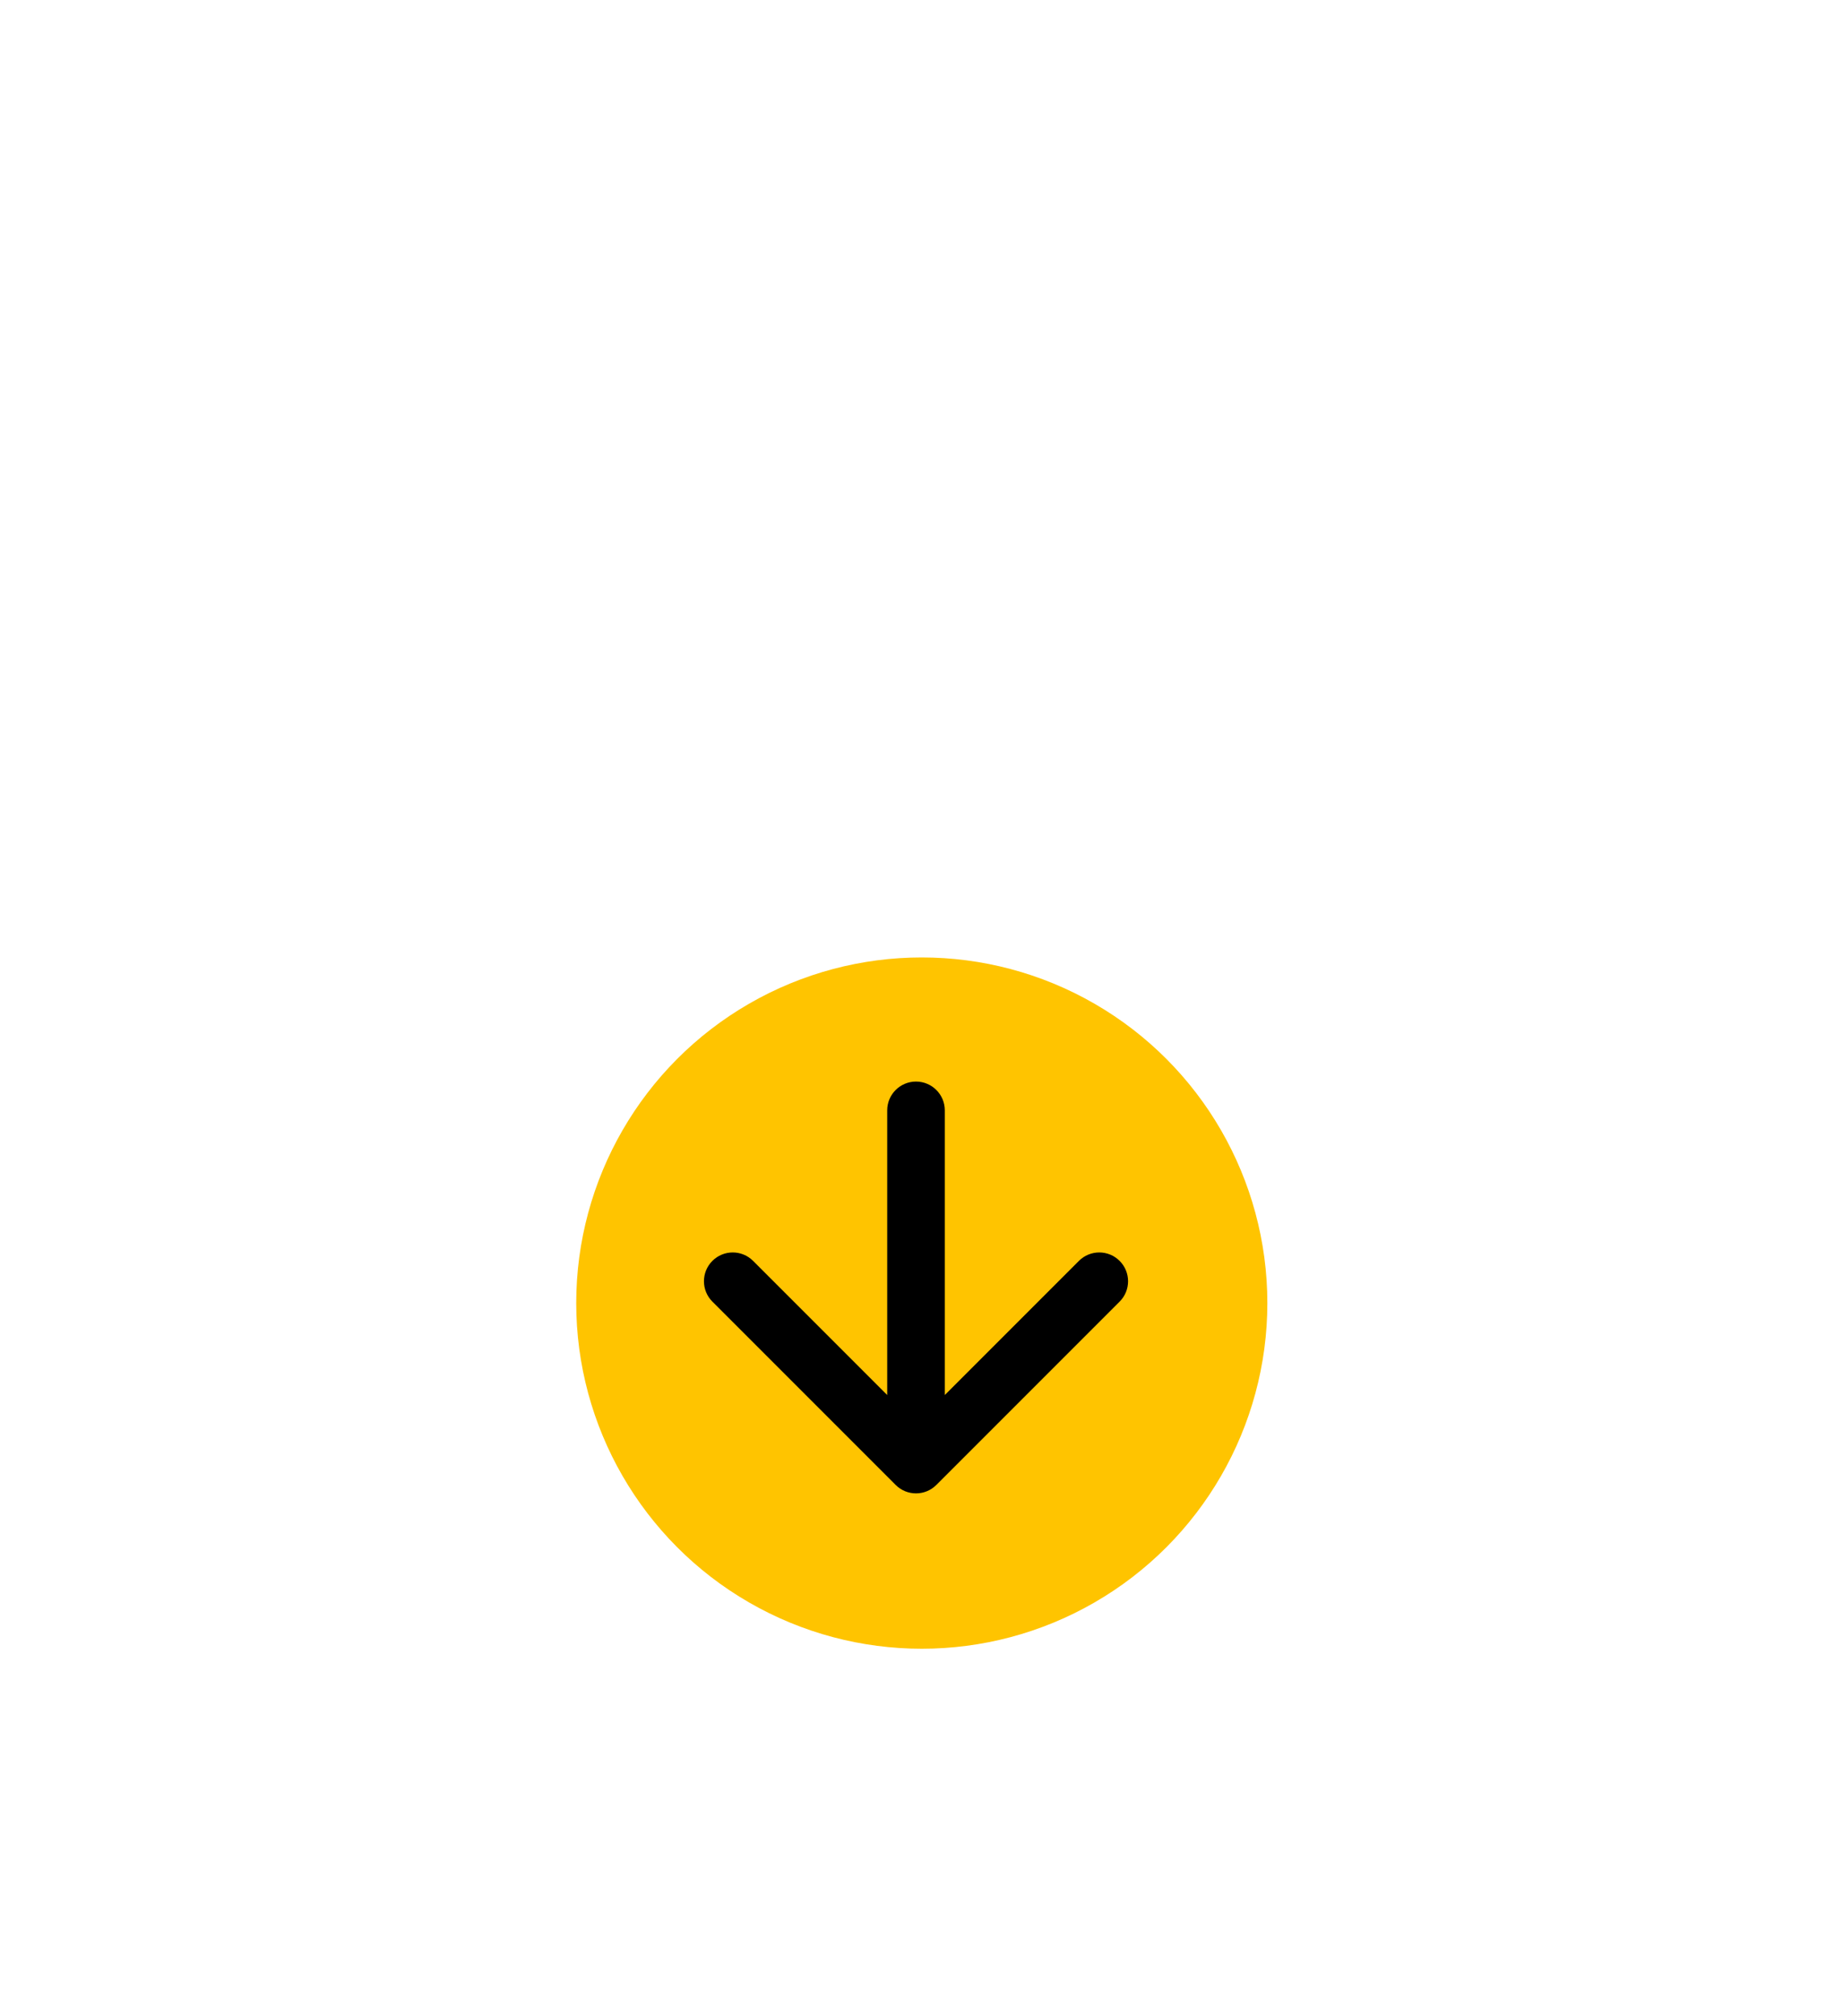 <svg width="64" height="70" viewBox="0 0 64 70" fill="none" xmlns="http://www.w3.org/2000/svg">
<g filter="url(#filter0_d_16_44698)">
<circle cx="32.01" cy="45.24" r="12" fill="#FFC400"/>
</g>
<path d="M30.508 64C29.288 63.756 28.049 63.584 26.854 63.254C19.505 61.22 14.055 54.649 13.354 47.047C12.912 42.47 14.167 37.892 16.879 34.179C19.591 30.467 23.572 27.881 28.066 26.911C38.511 24.61 48.955 31.805 50.522 42.378C52.024 52.52 45.364 61.846 35.278 63.711C34.69 63.82 34.096 63.9 33.503 63.993L30.508 64ZM15.758 45.223C15.76 49.533 17.471 53.666 20.516 56.716C23.561 59.767 27.691 61.485 32 61.495C36.299 61.488 40.42 59.781 43.465 56.747C46.51 53.712 48.231 49.597 48.252 45.298C48.259 40.988 46.556 36.852 43.517 33.796C40.477 30.74 36.35 29.015 32.04 28.998C27.732 28.997 23.598 30.704 20.546 33.745C17.494 36.787 15.772 40.914 15.758 45.223Z" fill="white"/>
<path d="M33.256 9.63C33.256 12.292 33.256 14.955 33.256 17.617C33.266 17.906 33.215 18.194 33.106 18.462C32.858 18.989 32.393 19.204 31.818 19.121C31.244 19.038 30.907 18.657 30.783 18.099C30.759 17.933 30.752 17.765 30.763 17.598C30.763 12.255 30.763 6.909 30.763 1.56C30.763 1.456 30.763 1.353 30.763 1.248C30.808 0.531 31.316 0.014 31.987 0C32.154 -0.003 32.32 0.027 32.475 0.089C32.63 0.151 32.771 0.244 32.889 0.362C33.008 0.48 33.101 0.621 33.163 0.776C33.226 0.931 33.256 1.097 33.253 1.264C33.274 2.45 33.253 3.635 33.253 4.821C33.257 6.425 33.258 8.028 33.256 9.63Z" fill="white"/>
<path d="M25.132 14.524C25.132 12.399 25.132 10.274 25.132 8.149C25.132 7.195 25.62 6.616 26.398 6.628C27.176 6.639 27.629 7.205 27.629 8.131C27.629 12.4 27.629 16.67 27.629 20.941C27.629 21.866 27.163 22.416 26.393 22.422C25.623 22.429 25.132 21.871 25.131 20.904C25.131 18.776 25.131 16.649 25.132 14.524Z" fill="white"/>
<path d="M38.882 14.531C38.882 16.656 38.882 18.781 38.882 20.906C38.882 21.87 38.406 22.429 37.612 22.409C36.844 22.397 36.385 21.849 36.383 20.921C36.383 16.65 36.383 12.379 36.383 8.109C36.383 7.194 36.863 6.628 37.621 6.621C38.379 6.614 38.878 7.185 38.88 8.087C38.885 10.233 38.882 12.385 38.882 14.531Z" fill="white"/>
<path d="M22.007 22.183C22.007 23.202 22.015 24.219 22.007 25.238C21.998 26.104 21.516 26.635 20.759 26.635C20.003 26.635 19.515 26.101 19.512 25.236C19.505 23.222 19.505 21.208 19.512 19.193C19.512 18.358 20.038 17.777 20.759 17.777C21.481 17.777 22 18.353 22.007 19.193C22.013 20.19 22.007 21.187 22.007 22.183Z" fill="white"/>
<path d="M42.006 22.255C42.006 21.238 42.006 20.22 42.006 19.203C42.006 18.368 42.528 17.785 43.25 17.782C43.971 17.779 44.499 18.355 44.502 19.193C44.509 21.207 44.509 23.221 44.502 25.236C44.502 26.106 44.016 26.637 43.258 26.64C42.5 26.643 42.014 26.109 42.007 25.246C41.999 24.244 42.006 23.247 42.006 22.255Z" fill="white"/>
<path d="M32.809 38.549C32.809 37.997 32.361 37.549 31.809 37.549C31.257 37.549 30.809 37.997 30.809 38.549H32.809ZM31.102 51.553C31.493 51.944 32.126 51.944 32.516 51.553L38.88 45.189C39.271 44.799 39.271 44.165 38.88 43.775C38.49 43.384 37.857 43.384 37.466 43.775L31.809 49.432L26.152 43.775C25.762 43.384 25.129 43.384 24.738 43.775C24.348 44.165 24.348 44.799 24.738 45.189L31.102 51.553ZM30.809 38.549V50.846H32.809V38.549H30.809Z" fill="black"/>
<defs>
<filter id="filter0_d_16_44698" x="8.01" y="21.24" width="48" height="48" filterUnits="userSpaceOnUse" color-interpolation-filters="sRGB">
<feFlood flood-opacity="0" result="BackgroundImageFix"/>
<feColorMatrix in="SourceAlpha" type="matrix" values="0 0 0 0 0 0 0 0 0 0 0 0 0 0 0 0 0 0 127 0" result="hardAlpha"/>
<feOffset/>
<feGaussianBlur stdDeviation="6"/>
<feComposite in2="hardAlpha" operator="out"/>
<feColorMatrix type="matrix" values="0 0 0 0 1 0 0 0 0 0.769 0 0 0 0 0 0 0 0 0.6 0"/>
<feBlend mode="normal" in2="BackgroundImageFix" result="effect1_dropShadow_16_44698"/>
<feBlend mode="normal" in="SourceGraphic" in2="effect1_dropShadow_16_44698" result="shape"/>
</filter>
</defs>
</svg>
